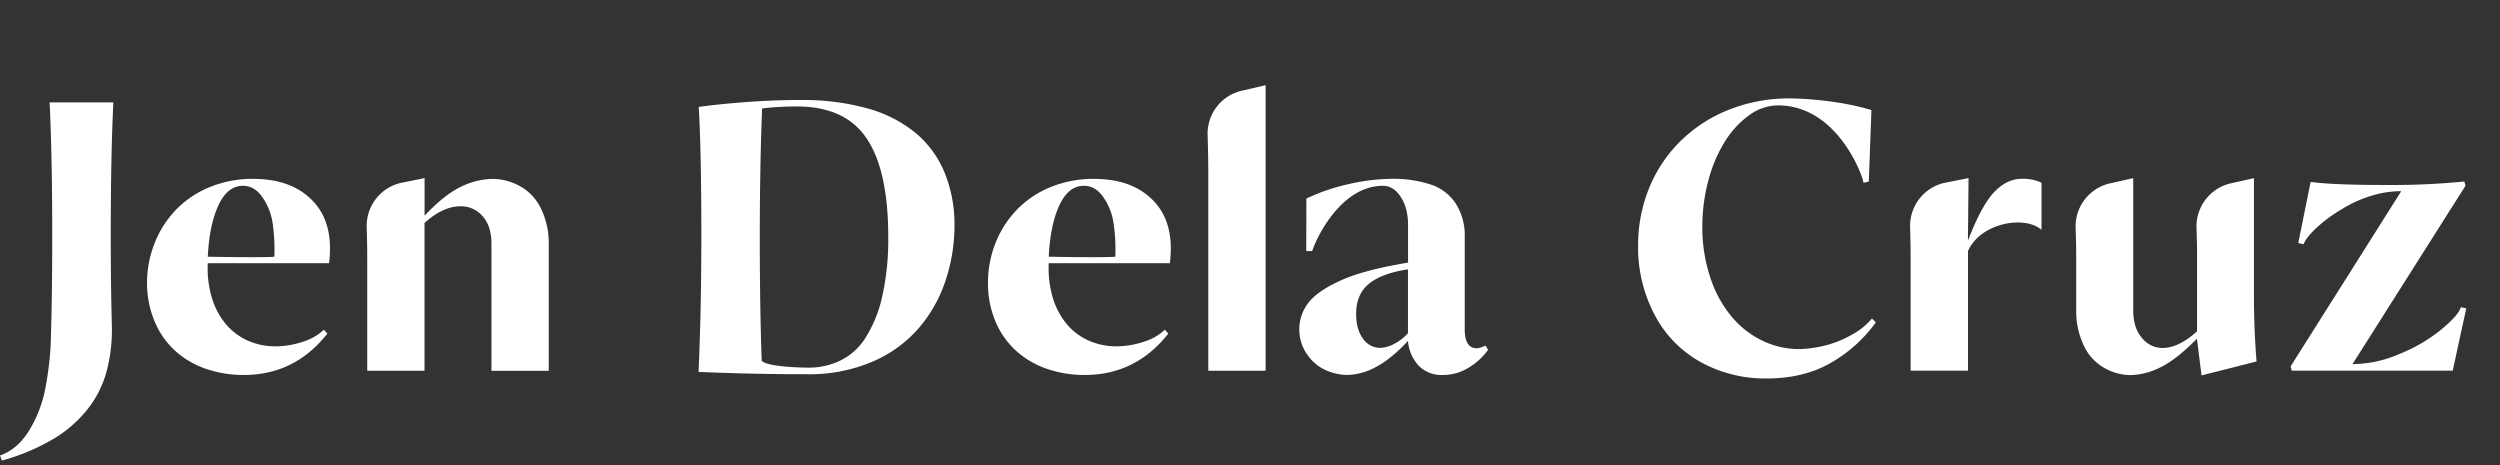 <svg xmlns="http://www.w3.org/2000/svg" id="Layer_1" data-name="Layer 1" viewBox="0 0 954.42 177.6"><rect x="0" y="0" width="954.42" height="177.6" fill="#333333" stroke="none"/><defs><style>.cls-1{fill:#fff;}</style></defs><path class="cls-1" d="M34.05,155.42a47.9,47.9,0,0,1-13,11.75A79.76,79.76,0,0,1,.74,175.81L0,173.89q6.8-2.37,11.3-9.83a48,48,0,0,0,6.13-16.47,120.74,120.74,0,0,0,1.92-16q.58-17.28.59-41.51,0-30.27-1-51H43.28q-1,20.09-1,51.26,0,17.86.44,34.56a62,62,0,0,1-1.77,15.88A39.9,39.9,0,0,1,34.05,155.42Z"></path><path class="cls-1" d="M80.88,113.68a28.09,28.09,0,0,0,5.4,10.12,23.31,23.31,0,0,0,8.42,6.28,25.72,25.72,0,0,0,10.48,2.14,33,33,0,0,0,10.27-1.7,20.18,20.18,0,0,0,8.2-4.65l1.33,1.48q-12.41,15.79-31.91,15.8a43.67,43.67,0,0,1-14.48-2.36,33.88,33.88,0,0,1-11.81-6.94A31.64,31.64,0,0,1,59,122.62,37.25,37.25,0,0,1,56.14,108a40.8,40.8,0,0,1,3-15.44,38.74,38.74,0,0,1,8.34-12.78,37.77,37.77,0,0,1,12.93-8.49,43.13,43.13,0,0,1,16.25-3q14.76,0,22.82,8.49t6.13,23.71H79.33A39.35,39.35,0,0,0,80.88,113.68ZM79.33,98c4.14.1,22.66.36,25.41,0a69.18,69.18,0,0,0-.66-12.86,23.39,23.39,0,0,0-4-10q-3-4.22-7.31-4.21-5.91,0-9.38,7.46T79.33,98Z"></path><path class="cls-1" d="M162.07,141.53H140.2V99.13q0-6.42-.2-12.27a16.84,16.84,0,0,1,12.88-17L162.09,68l0,14.33q7.68-8.12,14-11.08a28.31,28.31,0,0,1,11.82-2.95,21.86,21.86,0,0,1,10.78,2.88,19.15,19.15,0,0,1,8,8.79,29.92,29.92,0,0,1,2.8,13v48.6H187.62V93.08q0-6.8-3.4-10.57a10.87,10.87,0,0,0-8.42-3.76q-6.65,0-13.73,6.35Z"></path><path class="cls-1" d="M267.75,89.84q0-32.2-1-49,6.64-1,17.87-1.85t21.28-.81a91.65,91.65,0,0,1,24.88,3.1,50.17,50.17,0,0,1,18.47,9.23,39.1,39.1,0,0,1,11.3,15.22,52.43,52.43,0,0,1,3.84,20.6A66.31,66.31,0,0,1,361,107.05a53.42,53.42,0,0,1-10.2,18.16,48.73,48.73,0,0,1-17.72,12.86,61,61,0,0,1-24.89,4.8q-20.69,0-41.51-.89Q267.76,118.21,267.75,89.84Zm23.05,47.91c2,2.27,14.82,2.61,18.17,2.61a27.79,27.79,0,0,0,11.59-2.59,23.49,23.49,0,0,0,9.75-8.64,49.27,49.27,0,0,0,6.43-15.66,98.62,98.62,0,0,0,2.36-23.19q0-25.11-8.2-37.37T304.24,40.65a113.3,113.3,0,0,0-13.29.74q-.88,21.42-.89,49.78C290.06,106.82,290.31,125.35,290.8,137.75Z"></path><path class="cls-1" d="M401.93,113.68a28.07,28.07,0,0,0,5.39,10.12,23.4,23.4,0,0,0,8.42,6.28,25.76,25.76,0,0,0,10.49,2.14,33,33,0,0,0,10.27-1.7,20.07,20.07,0,0,0,8.19-4.65l1.33,1.48q-12.4,15.79-31.9,15.8a43.67,43.67,0,0,1-14.48-2.36,33.79,33.79,0,0,1-11.81-6.94A31.64,31.64,0,0,1,380,122.62,37.07,37.07,0,0,1,377.19,108a40.79,40.79,0,0,1,2.95-15.44,38.61,38.61,0,0,1,8.35-12.78,37.64,37.64,0,0,1,12.92-8.49,43.17,43.17,0,0,1,16.25-3q14.77,0,22.82,8.49t6.13,23.71H400.38A39.1,39.1,0,0,0,401.93,113.68ZM400.38,98c4.14.1,22.65.36,25.41,0a70.11,70.11,0,0,0-.67-12.86,23.39,23.39,0,0,0-4-10q-3-4.22-7.31-4.21-5.91,0-9.38,7.46T400.38,98Z"></path><path class="cls-1" d="M461.29,141.53V67.38c0-5.2-.09-10.47-.26-15.84a16.8,16.8,0,0,1,13-16.89l9.15-2.13v109Z"></path><path class="cls-1" d="M568.1,133.55a24.57,24.57,0,0,1-7.39,6.79,18.51,18.51,0,0,1-9.9,2.81,12.23,12.23,0,0,1-9.15-3.47,15.88,15.88,0,0,1-4.14-9.53q-6.64,7.09-12.33,10a23.82,23.82,0,0,1-11,3,20.7,20.7,0,0,1-7.75-1.7,16.7,16.7,0,0,1-7.31-6,16.61,16.61,0,0,1,.44-19.94Q503.1,111,512,107t25.55-6.73V86c0-4.44-.93-8-2.81-10.86s-4.13-4.21-6.79-4.21c-16.13,0-25.57,20.24-27,24.93h-2.27l.05-20.06a76.29,76.29,0,0,1,16.25-5.54,77.35,77.35,0,0,1,16.84-2,45.29,45.29,0,0,1,14,2.07,18.17,18.17,0,0,1,9.9,7.31,22.69,22.69,0,0,1,3.47,12.78v35.3c0,4.83,1.52,7.24,4.58,7.24a5.33,5.33,0,0,0,1.77-.37,17.42,17.42,0,0,0,1.62-.66Zm-30.58-30.72q-9.9,1.47-14.84,5.46t-4.95,11.52q0,6.06,2.66,9.53a7.91,7.91,0,0,0,6.5,3.47,12.17,12.17,0,0,0,5.39-1.55,17.66,17.66,0,0,0,5.24-4.06Z"></path><path class="cls-1" d="M631.73,120.27a54.91,54.91,0,0,1-6.35-26.44,57.46,57.46,0,0,1,4.35-22.38,53.33,53.33,0,0,1,12.26-18,55.28,55.28,0,0,1,18.54-11.75,62,62,0,0,1,22.6-4.13,123.31,123.31,0,0,1,15.07,1.1A103.89,103.89,0,0,1,714.45,42l-1,27.32-2.06.45c.09-1.67-9.52-29.54-32.65-29.54a18.65,18.65,0,0,0-10.86,3.69A35,35,0,0,0,658.54,54a53.7,53.7,0,0,0-6.35,14.92,67.32,67.32,0,0,0-2.29,17.65,60.1,60.1,0,0,0,3,19.27A45.07,45.07,0,0,0,661,120.78a35.07,35.07,0,0,0,11.89,9.31,32.26,32.26,0,0,0,14,3.18,43.71,43.71,0,0,0,8.78-1.11,39.6,39.6,0,0,0,10.71-4.07,26.2,26.2,0,0,0,8.28-6.49l1.47,1.47a54.43,54.43,0,0,1-17.28,15.51q-10.34,5.91-24.37,5.91a51.07,51.07,0,0,1-25.11-6.2A43.7,43.7,0,0,1,631.73,120.27Z"></path><path class="cls-1" d="M751.29,91.9q5.16-13.45,10-18.54t10.56-5.1a16.74,16.74,0,0,1,7.53,1.48v18c-6.43-5.65-23.37-2.65-28.06,8.12v45.65H729.42V99.13q0-6.42-.2-12.27a16.84,16.84,0,0,1,12.88-17L751.53,68Z"></path><path class="cls-1" d="M838.56,87.08A16.85,16.85,0,0,1,851.63,70l8.85-2v44q0,13.89,1,26l-21,5.32-1.77-14q-8,8.11-14.11,11a26.53,26.53,0,0,1-11.15,2.88,20.55,20.55,0,0,1-10.34-2.88,18.88,18.88,0,0,1-7.75-8.79,30.26,30.26,0,0,1-2.73-12.85V98.1c0-3.6-.08-7.28-.22-11A16.85,16.85,0,0,1,805.54,70l8.86-2v50.37q0,6.81,3.32,10.64a10.14,10.14,0,0,0,7.9,3.84q6.06,0,13.15-6.35V98.1C838.77,94.5,838.7,90.82,838.56,87.08Z"></path><path class="cls-1" d="M911.4,70.62a279.55,279.55,0,0,0,29.4-1.33l.44,1.63L898.11,139a44.89,44.89,0,0,0,17.5-3.7,61.15,61.15,0,0,0,16.25-9.38q6.72-5.53,7.61-8.64l2.07.45-5.17,23.78H874.92l-.44-1.63L916.72,73a36.67,36.67,0,0,0-10.49,1.47,47.44,47.44,0,0,0-12.33,5.47,56.13,56.13,0,0,0-10,7.46c-2.46,2.41-3.94,4.36-4.43,5.83l-2.07-.44,4.73-23.34Q890.43,70.63,911.4,70.62Z"></path></svg>